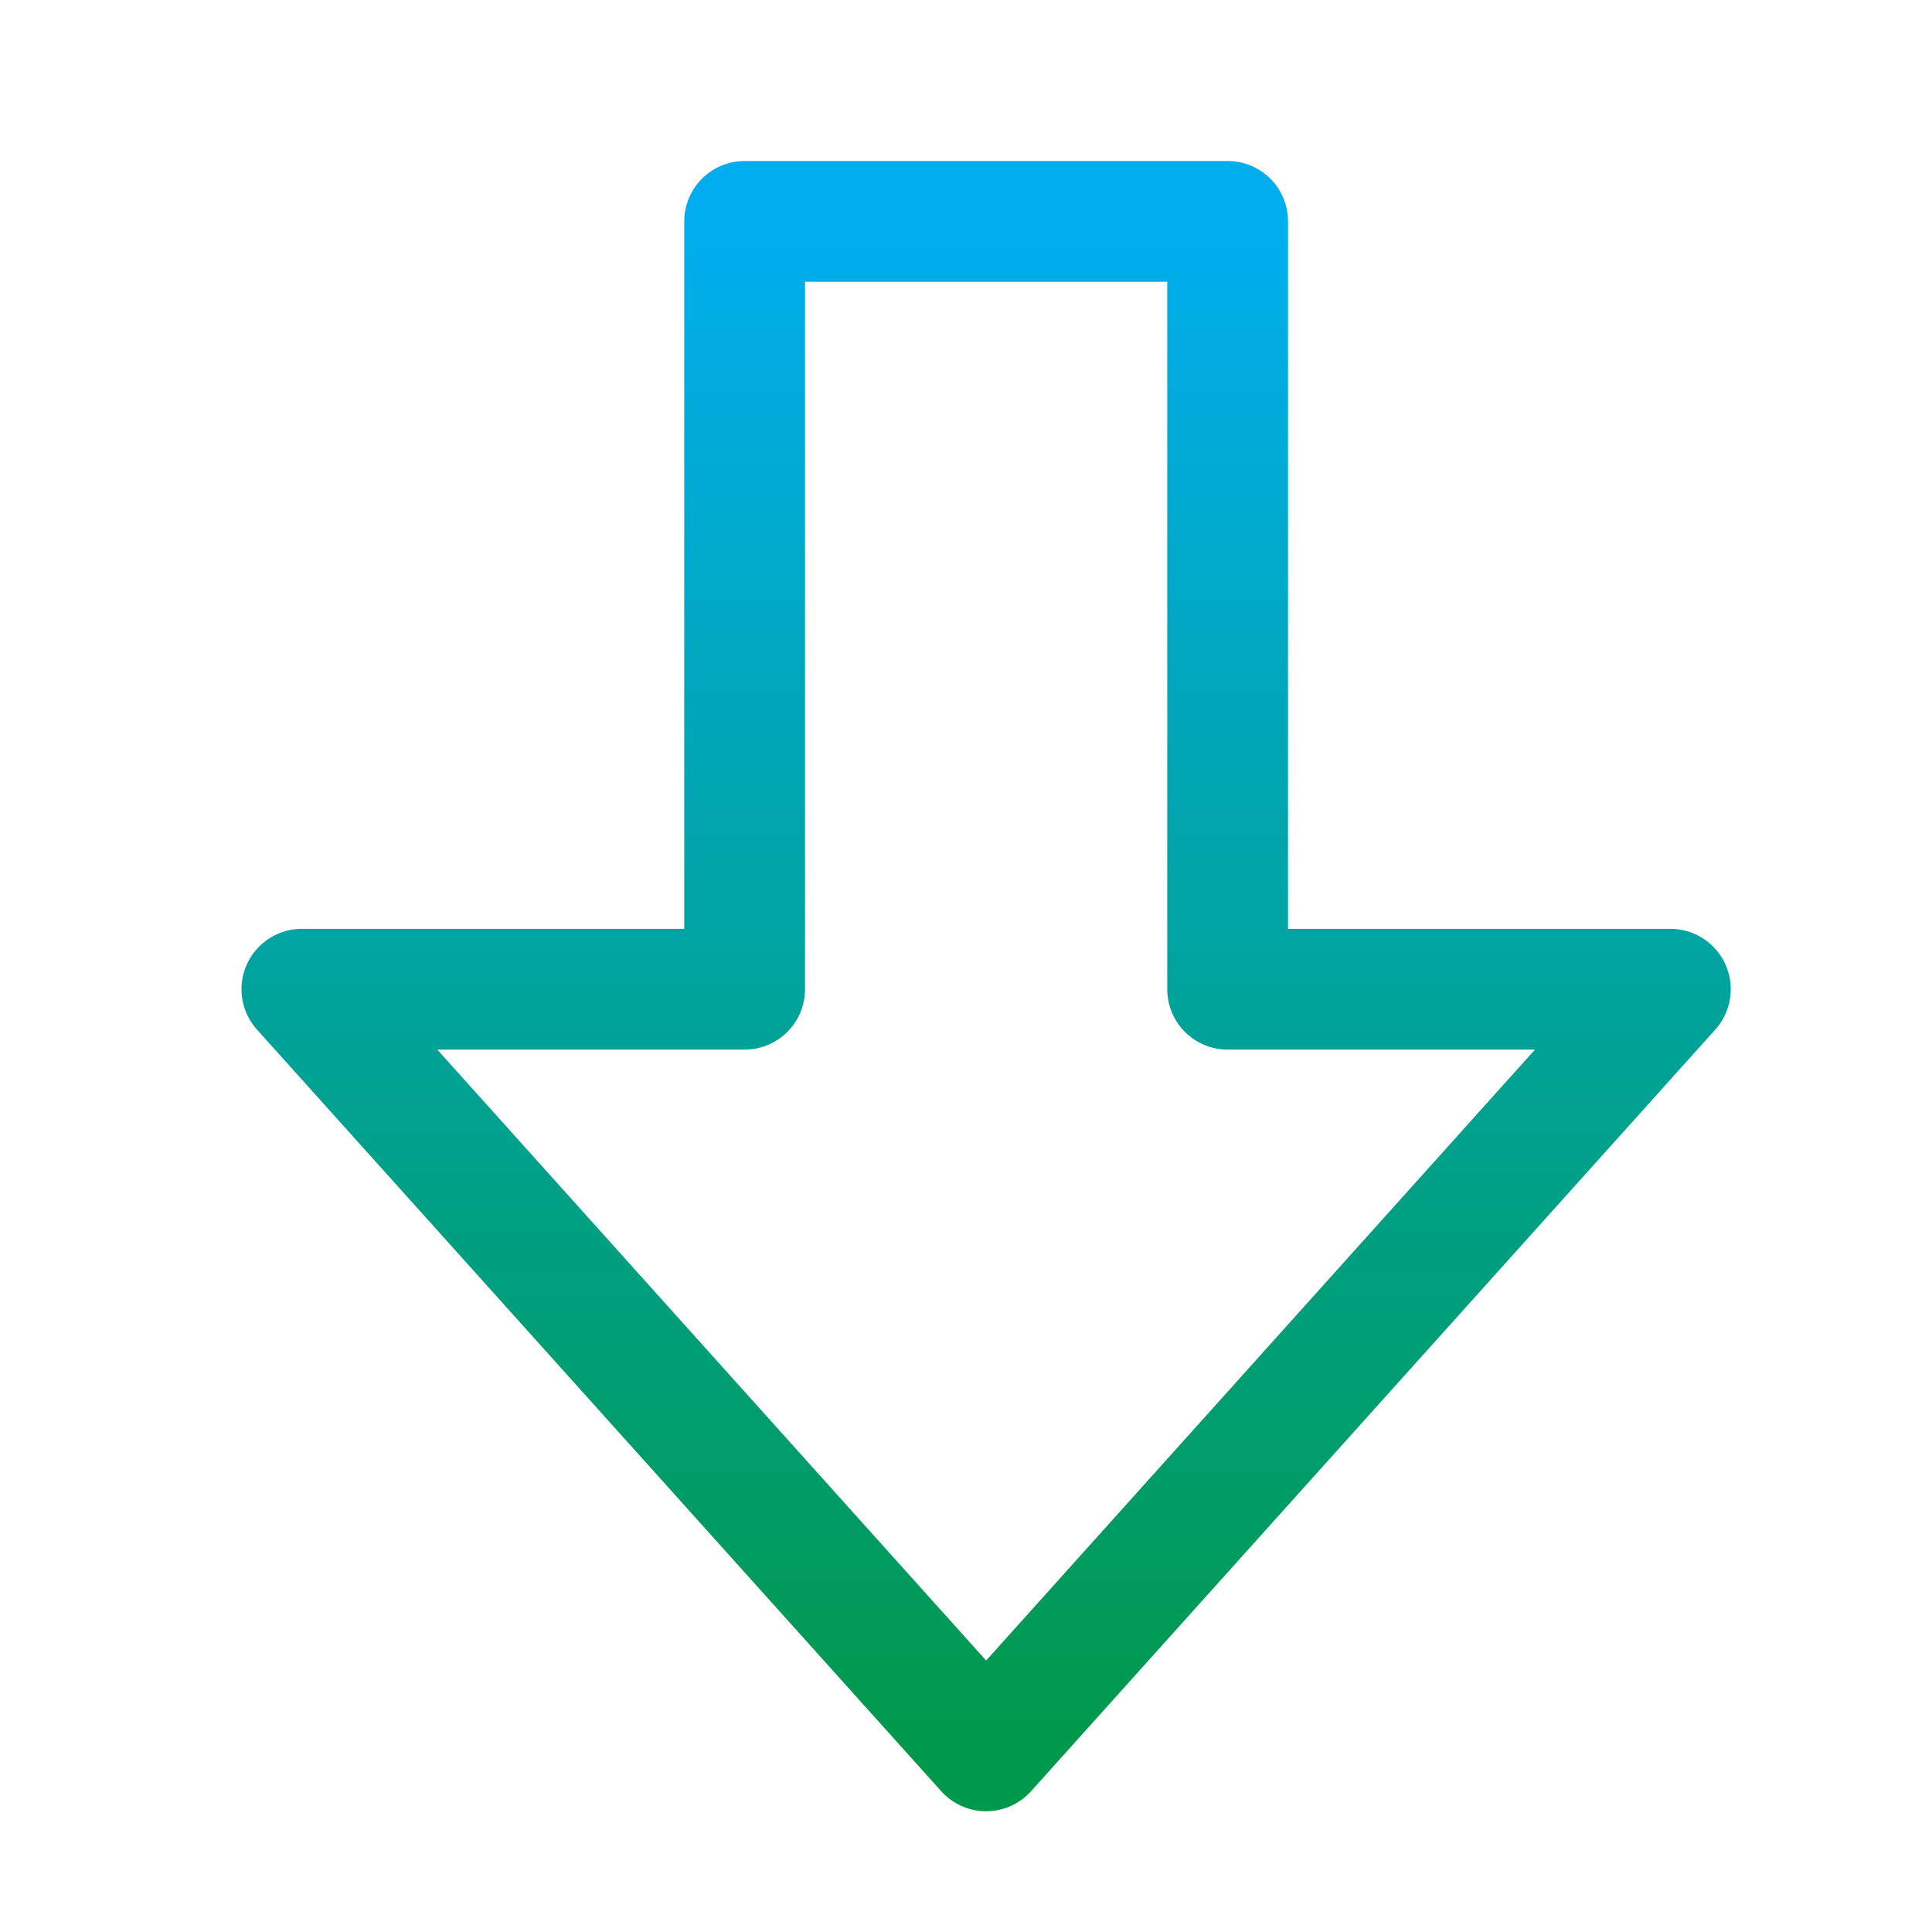 <svg xmlns="http://www.w3.org/2000/svg" width="48" height="48"><defs><linearGradient id="gradient-cyan_green" x1="0%" x2="0%" y1="0%" y2="100%"><stop offset="0%" stop-color="#00AEEF"></stop><stop offset="100%" stop-color="#00984A"></stop></linearGradient></defs><path fill="none" stroke="url(#gradient-cyan_green)" stroke-linecap="round" stroke-linejoin="round" stroke-width="3" d="m24 43 17-18.923H30V5H18v19.077H7z" class="nc-icon-wrapper" transform="translate(.5 .5)"></path></svg>